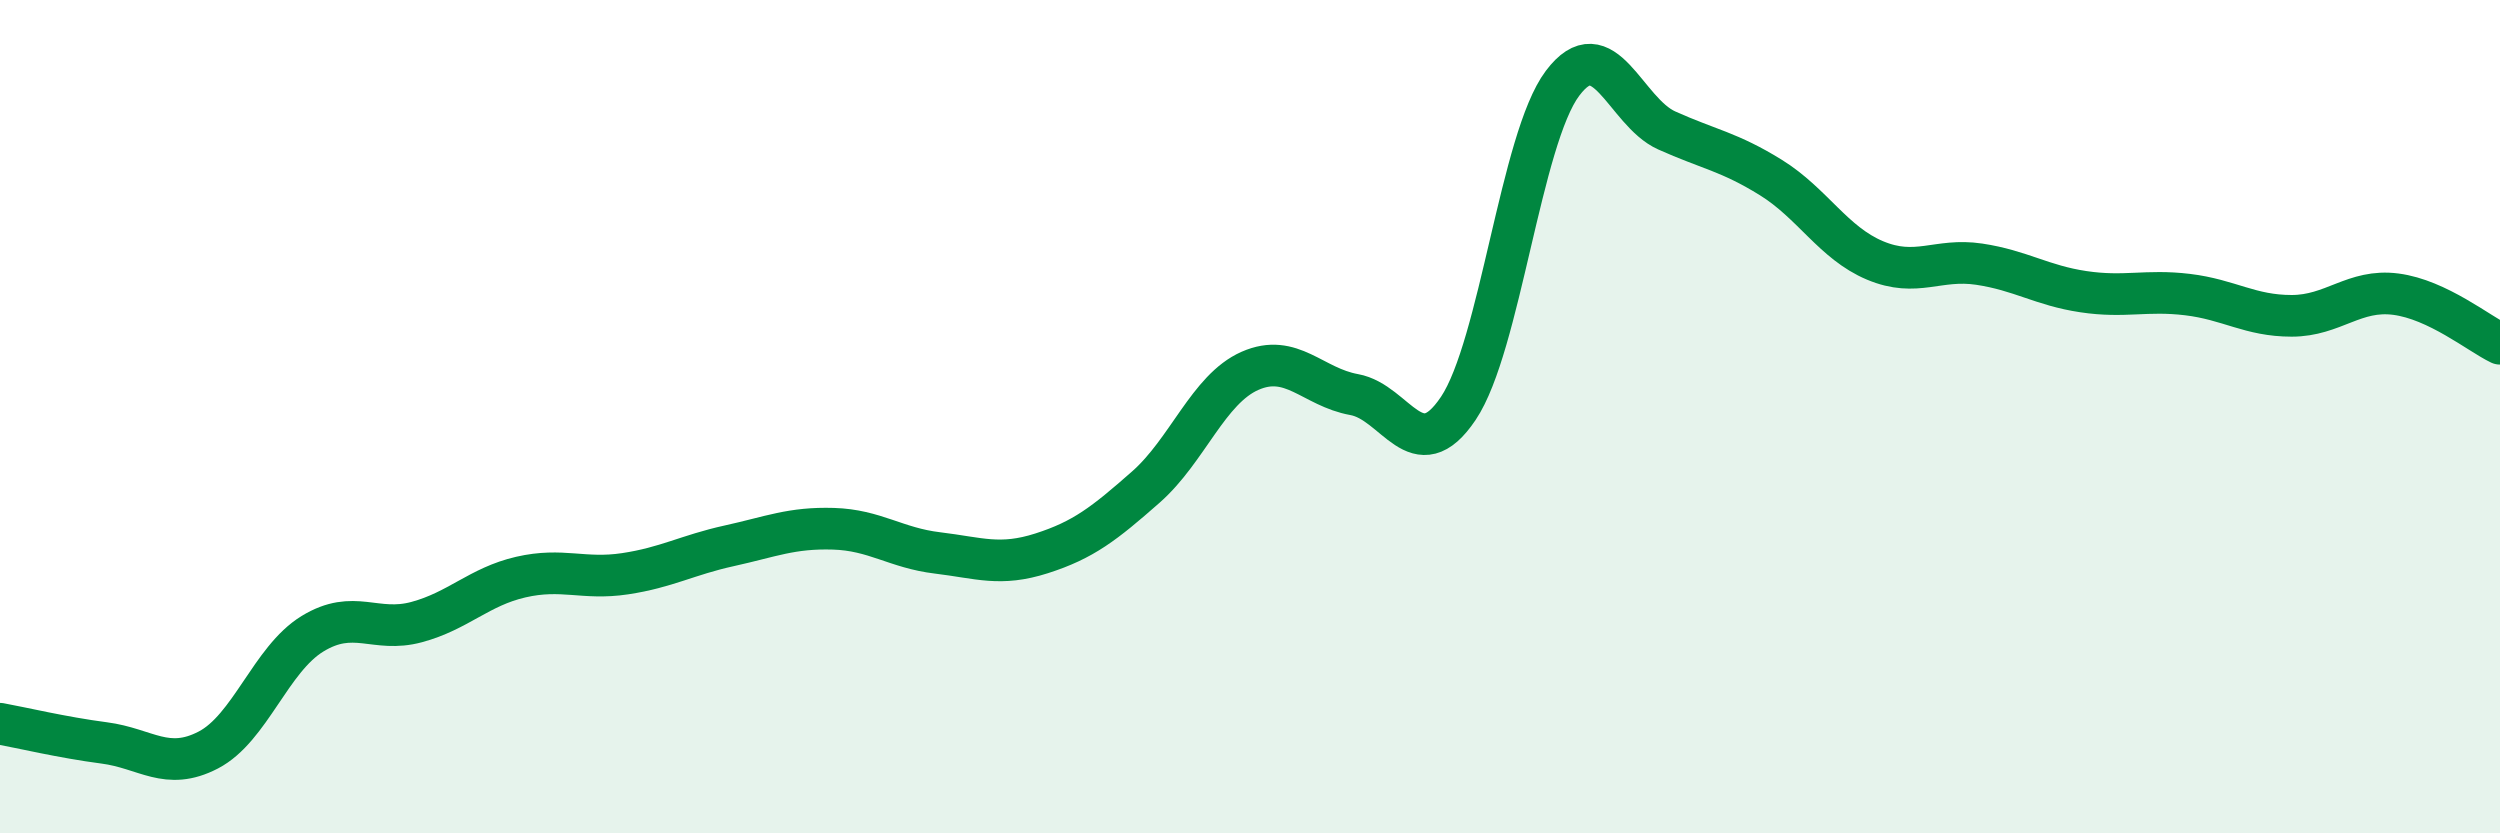 
    <svg width="60" height="20" viewBox="0 0 60 20" xmlns="http://www.w3.org/2000/svg">
      <path
        d="M 0,17.37 C 0.5,17.46 1.5,17.7 2.5,17.83 C 3.5,17.96 4,18.52 5,18 C 6,17.48 6.5,15.82 7.5,15.21 C 8.5,14.6 9,15.2 10,14.93 C 11,14.66 11.5,14.08 12.5,13.85 C 13.5,13.62 14,13.92 15,13.77 C 16,13.62 16.5,13.32 17.5,13.1 C 18.5,12.88 19,12.66 20,12.69 C 21,12.72 21.5,13.15 22.5,13.27 C 23.5,13.39 24,13.6 25,13.28 C 26,12.96 26.5,12.57 27.5,11.69 C 28.5,10.81 29,9.34 30,8.9 C 31,8.46 31.5,9.29 32.5,9.47 C 33.5,9.65 34,11.29 35,9.8 C 36,8.31 36.5,3.33 37.5,2 C 38.5,0.67 39,2.68 40,3.13 C 41,3.58 41.5,3.64 42.5,4.26 C 43.5,4.88 44,5.83 45,6.25 C 46,6.67 46.5,6.19 47.5,6.34 C 48.5,6.49 49,6.85 50,7 C 51,7.15 51.5,6.95 52.5,7.07 C 53.5,7.19 54,7.58 55,7.58 C 56,7.58 56.5,6.93 57.5,7.06 C 58.5,7.19 59.5,8.01 60,8.25L60 20L0 20Z"
        fill="#008740"
        opacity="0.1"
        stroke-linecap="round"
        stroke-linejoin="round"
      />
      <path
        d="M 0,17.37 C 0.5,17.46 1.5,17.7 2.5,17.83 C 3.5,17.96 4,18.52 5,18 C 6,17.48 6.5,15.82 7.5,15.21 C 8.5,14.6 9,15.2 10,14.93 C 11,14.66 11.5,14.08 12.5,13.85 C 13.5,13.62 14,13.92 15,13.77 C 16,13.62 16.5,13.32 17.5,13.1 C 18.5,12.88 19,12.66 20,12.69 C 21,12.72 21.5,13.15 22.5,13.27 C 23.5,13.39 24,13.6 25,13.28 C 26,12.96 26.5,12.57 27.5,11.69 C 28.5,10.81 29,9.34 30,8.9 C 31,8.46 31.5,9.29 32.5,9.47 C 33.5,9.65 34,11.29 35,9.8 C 36,8.31 36.5,3.33 37.5,2 C 38.5,0.67 39,2.68 40,3.13 C 41,3.58 41.5,3.64 42.5,4.26 C 43.5,4.88 44,5.83 45,6.25 C 46,6.67 46.5,6.19 47.5,6.34 C 48.5,6.49 49,6.85 50,7 C 51,7.15 51.5,6.95 52.5,7.07 C 53.5,7.19 54,7.58 55,7.58 C 56,7.58 56.5,6.93 57.5,7.06 C 58.5,7.19 59.5,8.01 60,8.25"
        stroke="#008740"
        stroke-width="1"
        fill="none"
        stroke-linecap="round"
        stroke-linejoin="round"
      />
    </svg>
  
